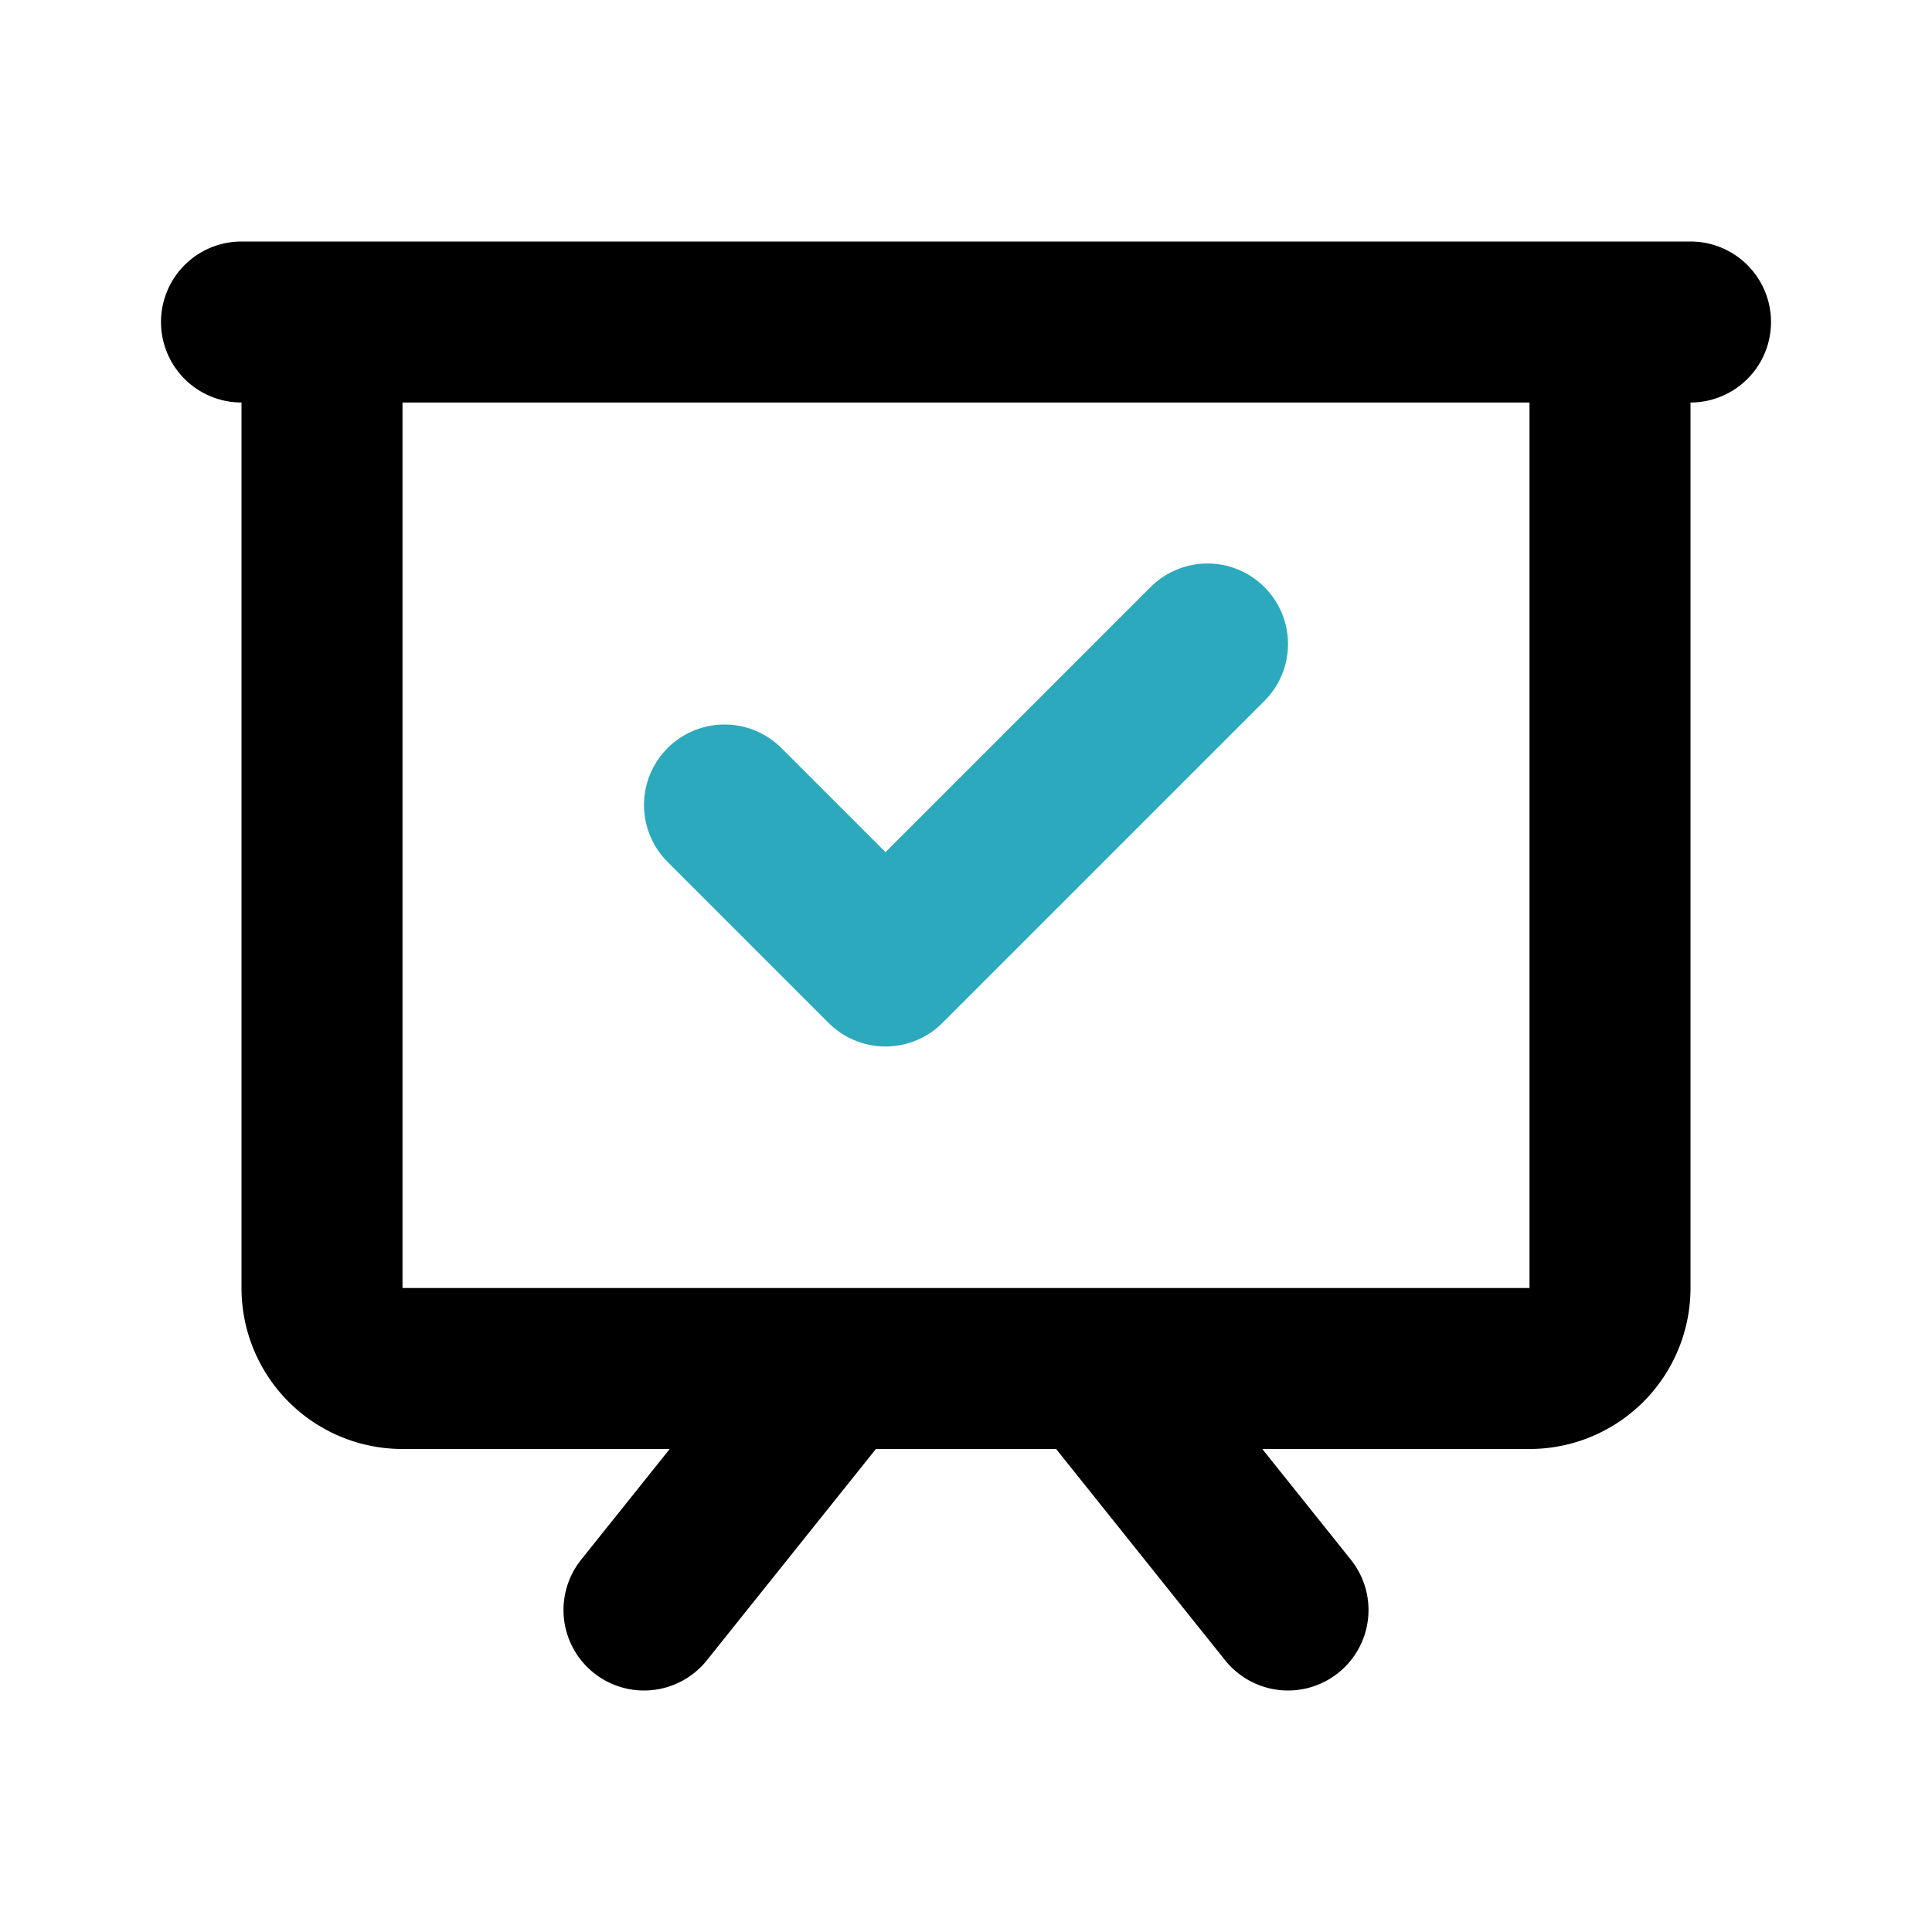 <?xml version="1.0" encoding="utf-8"?>
<svg fill="#000000" width="800px" height="800px" viewBox="0 0 24 24" id="present-check" data-name="Line Color" xmlns="http://www.w3.org/2000/svg" class="icon line-color"><polyline id="secondary" points="9 10 11 12 15 8" style="fill: none; stroke: rgb(44, 169, 188); stroke-linecap: round; stroke-linejoin: round; stroke-width: 2;"></polyline><path id="primary" d="M19,17H5a1,1,0,0,1-1-1V4H20V16A1,1,0,0,1,19,17ZM3,4H21M10.4,17,8,20m5.6-3L16,20" style="fill: none; stroke: rgb(0, 0, 0); stroke-linecap: round; stroke-linejoin: round; stroke-width: 2;"></path></svg>
